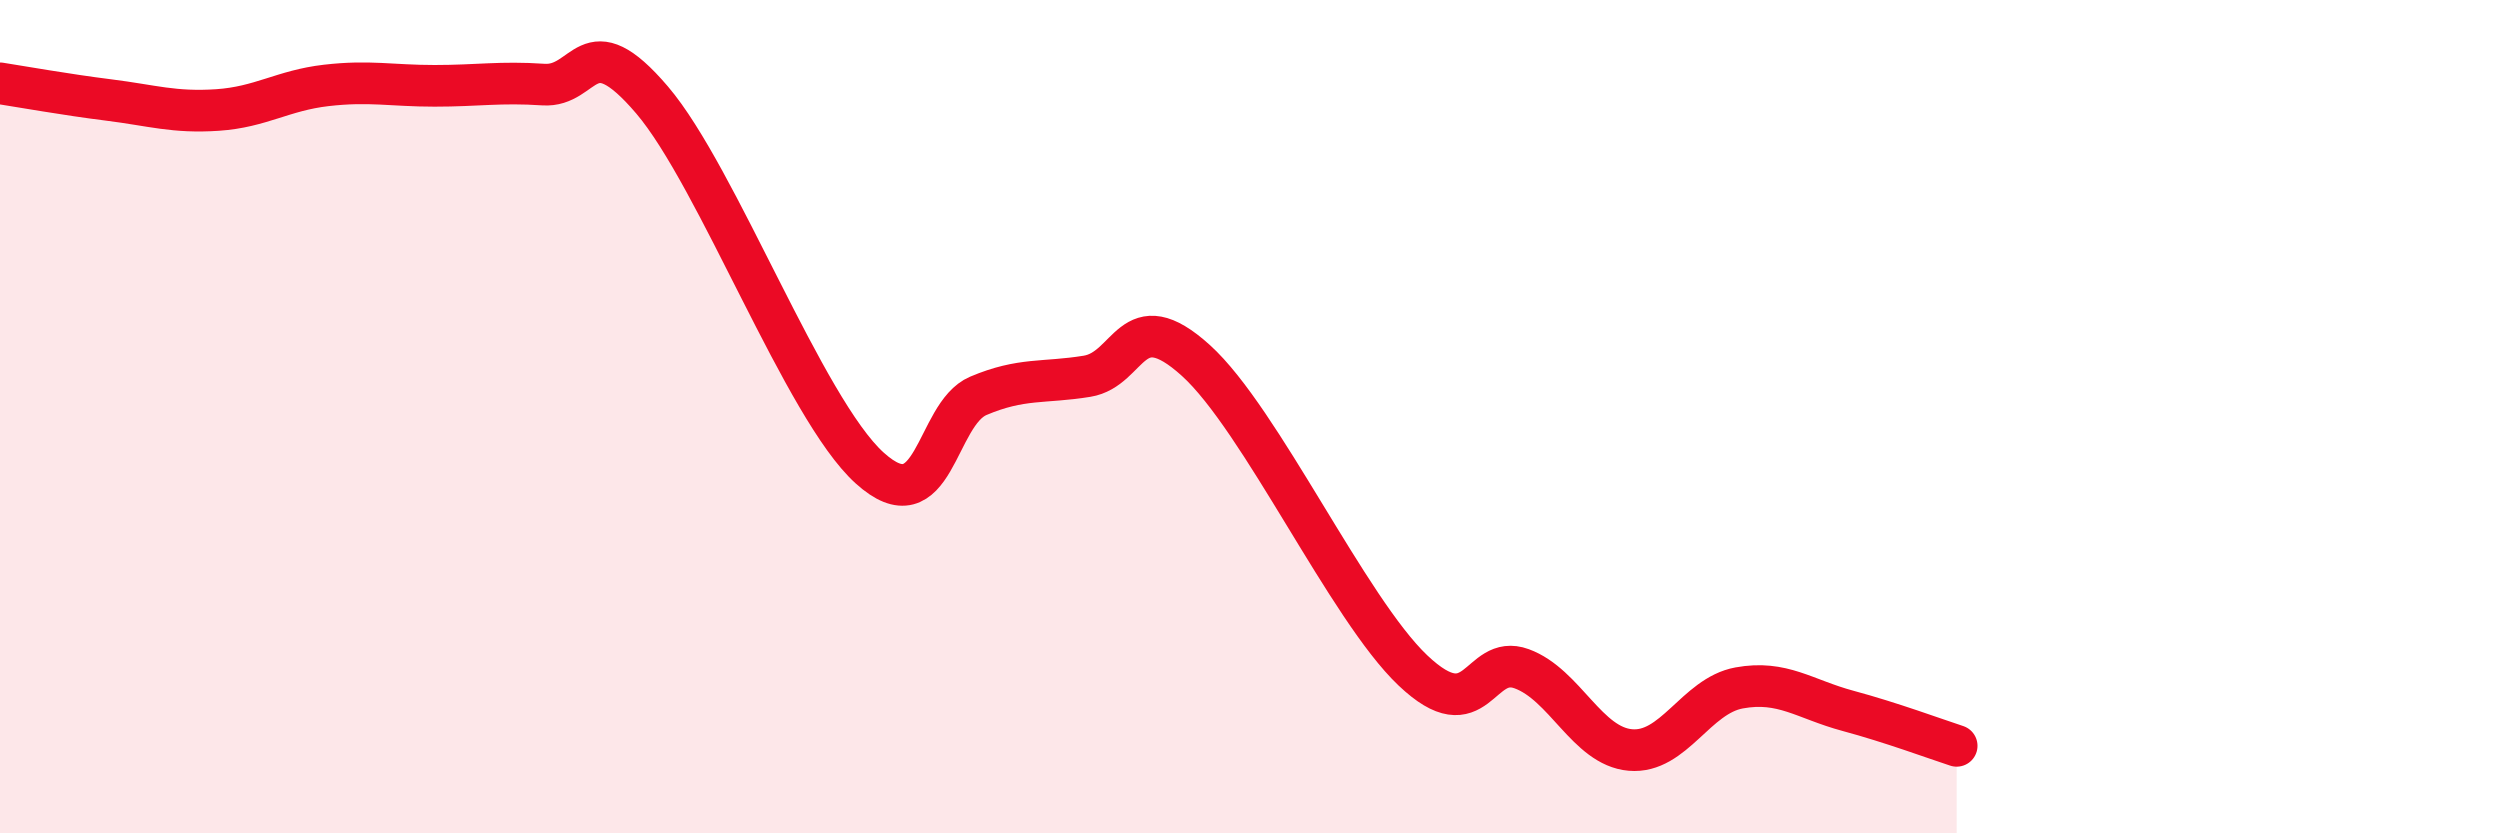 
    <svg width="60" height="20" viewBox="0 0 60 20" xmlns="http://www.w3.org/2000/svg">
      <path
        d="M 0,2 C 0.52,2.08 1.57,2.27 2.61,2.4 C 3.65,2.53 4.18,2.71 5.22,2.64 C 6.26,2.57 6.79,2.17 7.83,2.05 C 8.87,1.93 9.39,2.06 10.43,2.06 C 11.47,2.06 12,1.96 13.04,2.03 C 14.08,2.1 14.08,0.56 15.65,2.4 C 17.22,4.24 19.3,9.81 20.87,11.23 C 22.44,12.65 22.44,9.94 23.48,9.5 C 24.52,9.06 25.05,9.2 26.09,9.03 C 27.13,8.86 27.14,7.24 28.7,8.65 C 30.26,10.06 32.35,14.61 33.91,16.09 C 35.47,17.57 35.48,15.67 36.52,16.05 C 37.56,16.43 38.09,17.91 39.13,18 C 40.17,18.09 40.7,16.7 41.74,16.51 C 42.78,16.32 43.31,16.78 44.35,17.06 C 45.39,17.34 46.44,17.73 46.96,17.9L46.96 20L0 20Z"
        fill="#EB0A25"
        opacity="0.1"
        stroke-linecap="round"
        stroke-linejoin="round"
      />
      <path
        d="M 0,2 C 0.52,2.08 1.57,2.27 2.61,2.4 C 3.65,2.53 4.18,2.71 5.22,2.64 C 6.26,2.57 6.79,2.17 7.83,2.05 C 8.87,1.93 9.39,2.06 10.43,2.06 C 11.47,2.06 12,1.96 13.04,2.03 C 14.08,2.1 14.08,0.56 15.65,2.4 C 17.22,4.24 19.3,9.81 20.87,11.23 C 22.44,12.65 22.44,9.94 23.48,9.5 C 24.52,9.06 25.05,9.2 26.09,9.03 C 27.13,8.86 27.14,7.24 28.7,8.65 C 30.26,10.06 32.35,14.61 33.91,16.09 C 35.47,17.57 35.48,15.67 36.52,16.05 C 37.56,16.43 38.09,17.91 39.13,18 C 40.17,18.09 40.7,16.7 41.74,16.51 C 42.78,16.32 43.31,16.78 44.35,17.06 C 45.39,17.34 46.44,17.73 46.96,17.9"
        stroke="#EB0A25"
        stroke-width="1"
        fill="none"
        stroke-linecap="round"
        stroke-linejoin="round"
      />
    </svg>
  